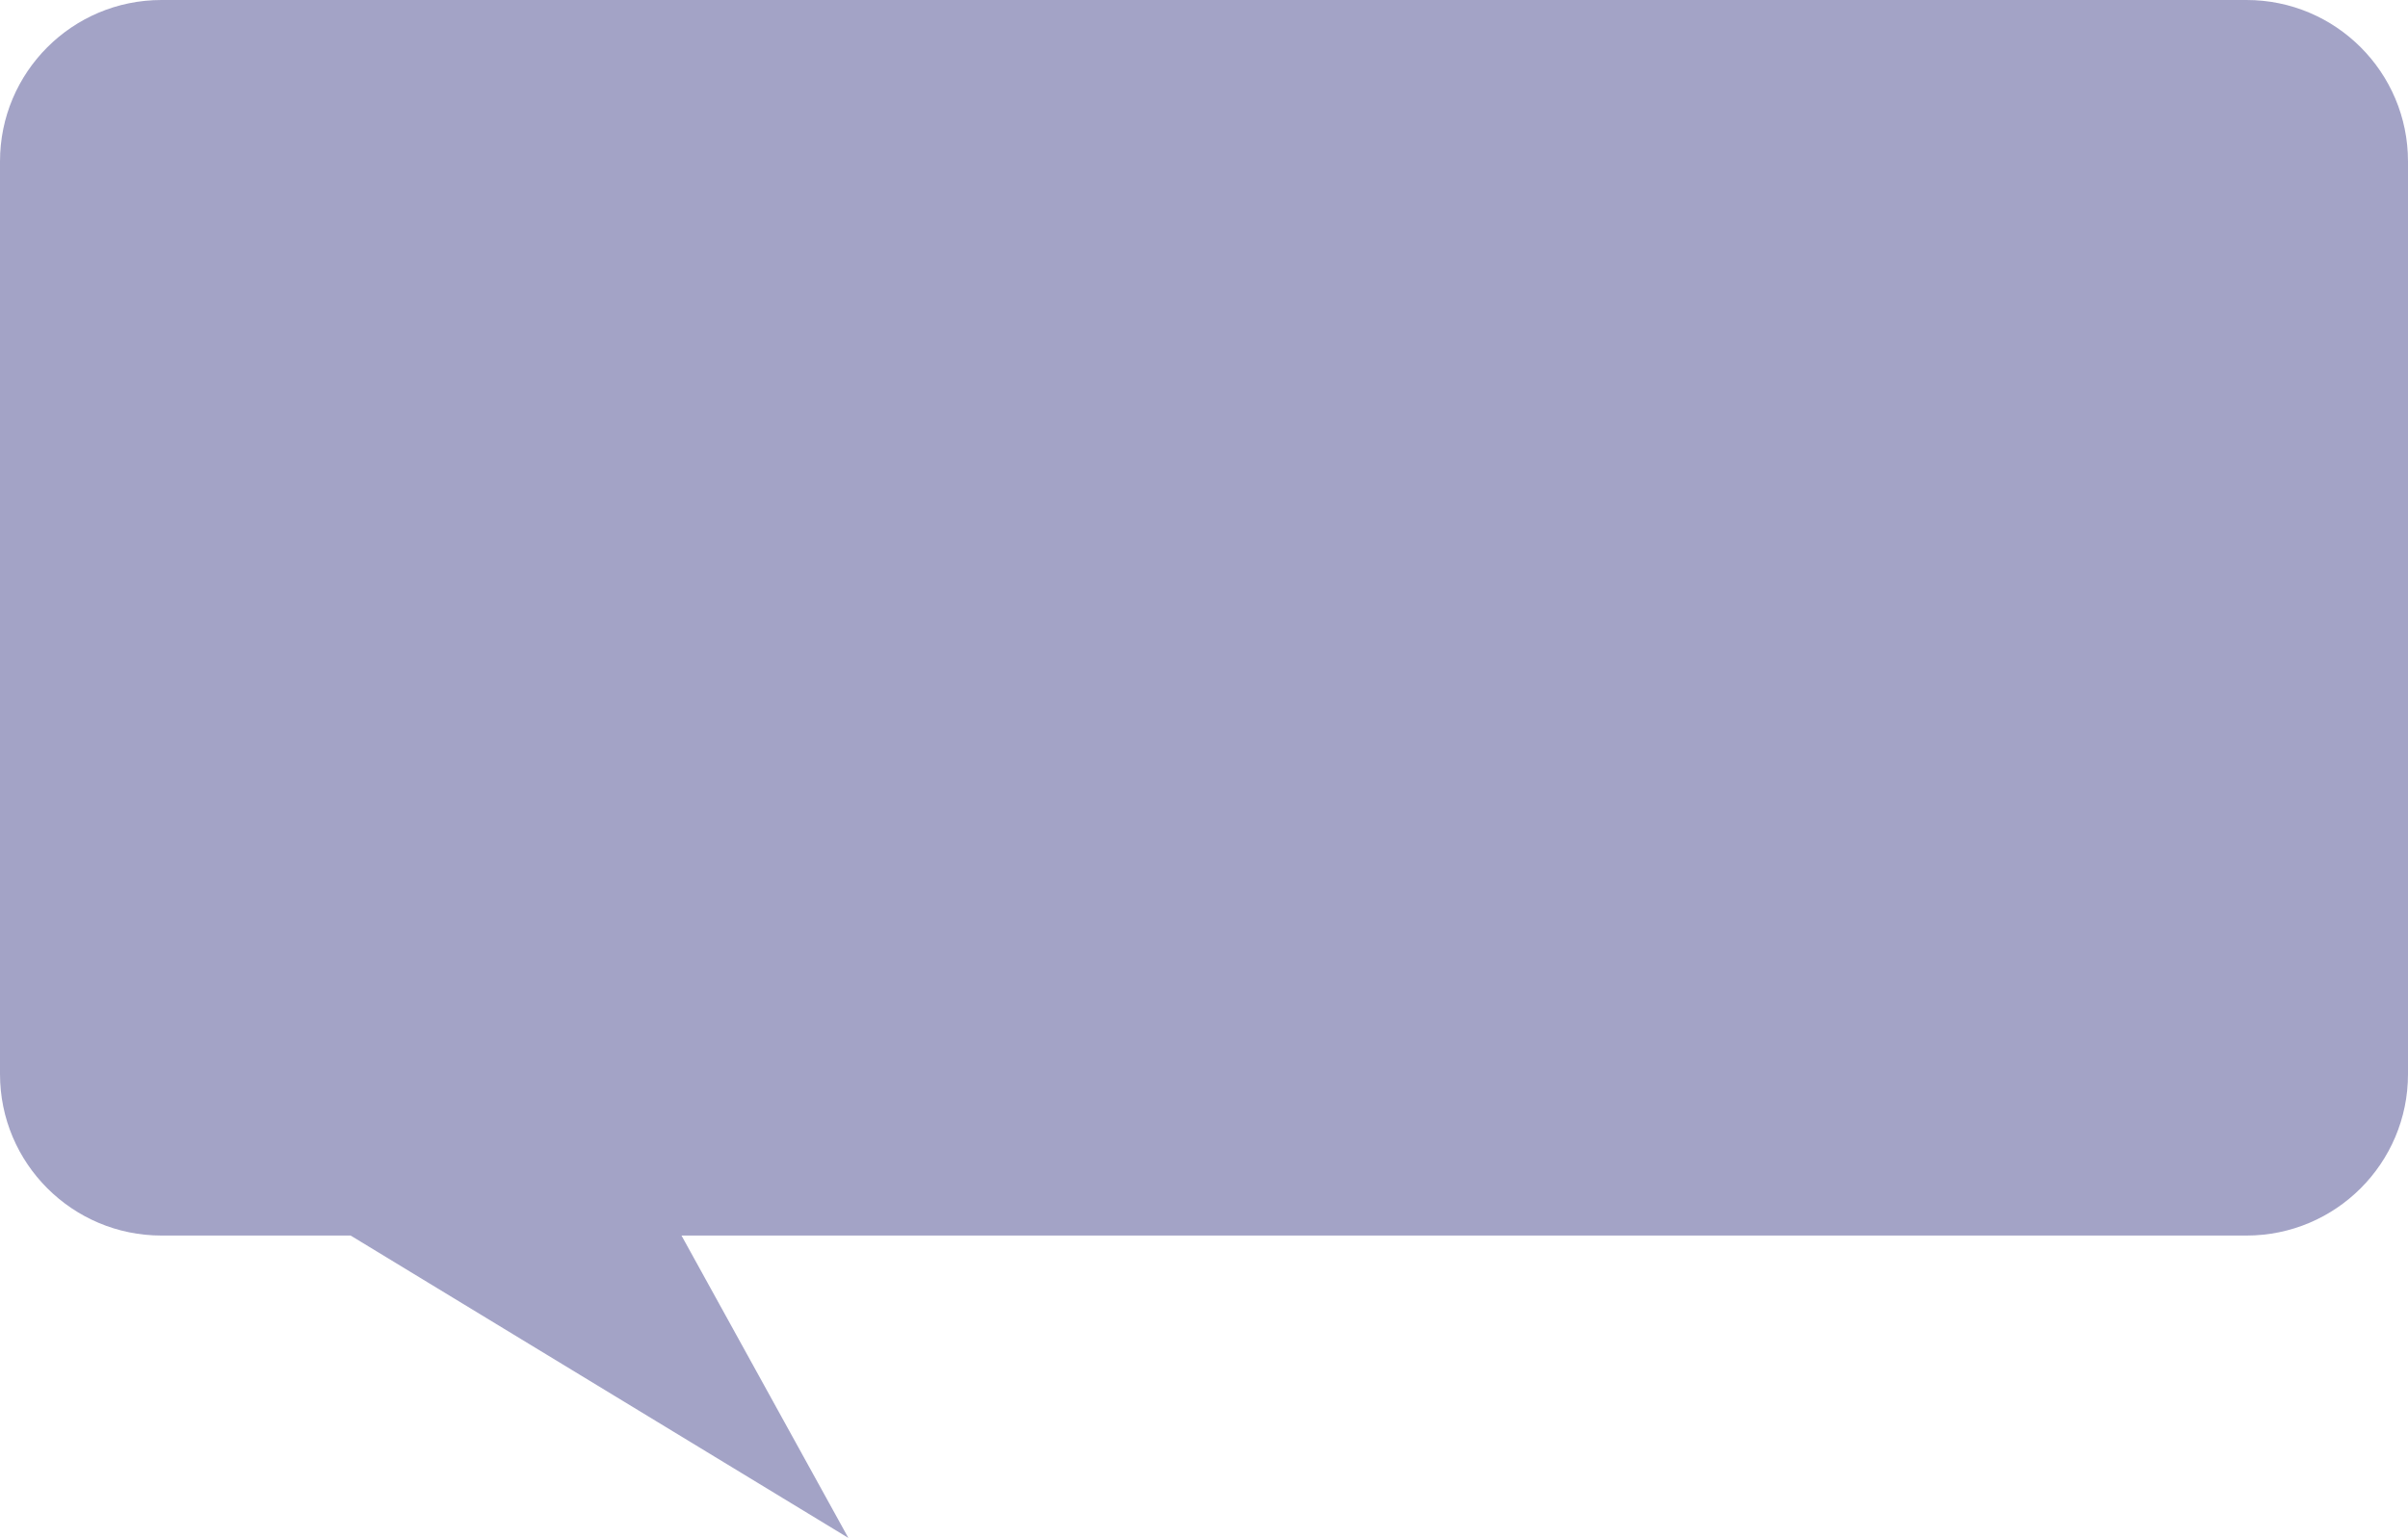 <svg width="227" height="145" viewBox="0 0 227 145" fill="none" xmlns="http://www.w3.org/2000/svg">
<path d="M211.778 0H15.222C6.815 0 0 6.814 0 15.22V101.271C0 109.676 6.815 116.491 15.222 116.491H33.053L79.974 145L64.244 116.491H211.778C220.185 116.491 227 109.676 227 101.271V15.22C226.999 6.814 220.185 0 211.778 0Z" fill="#A3A3C6"/>
</svg>
